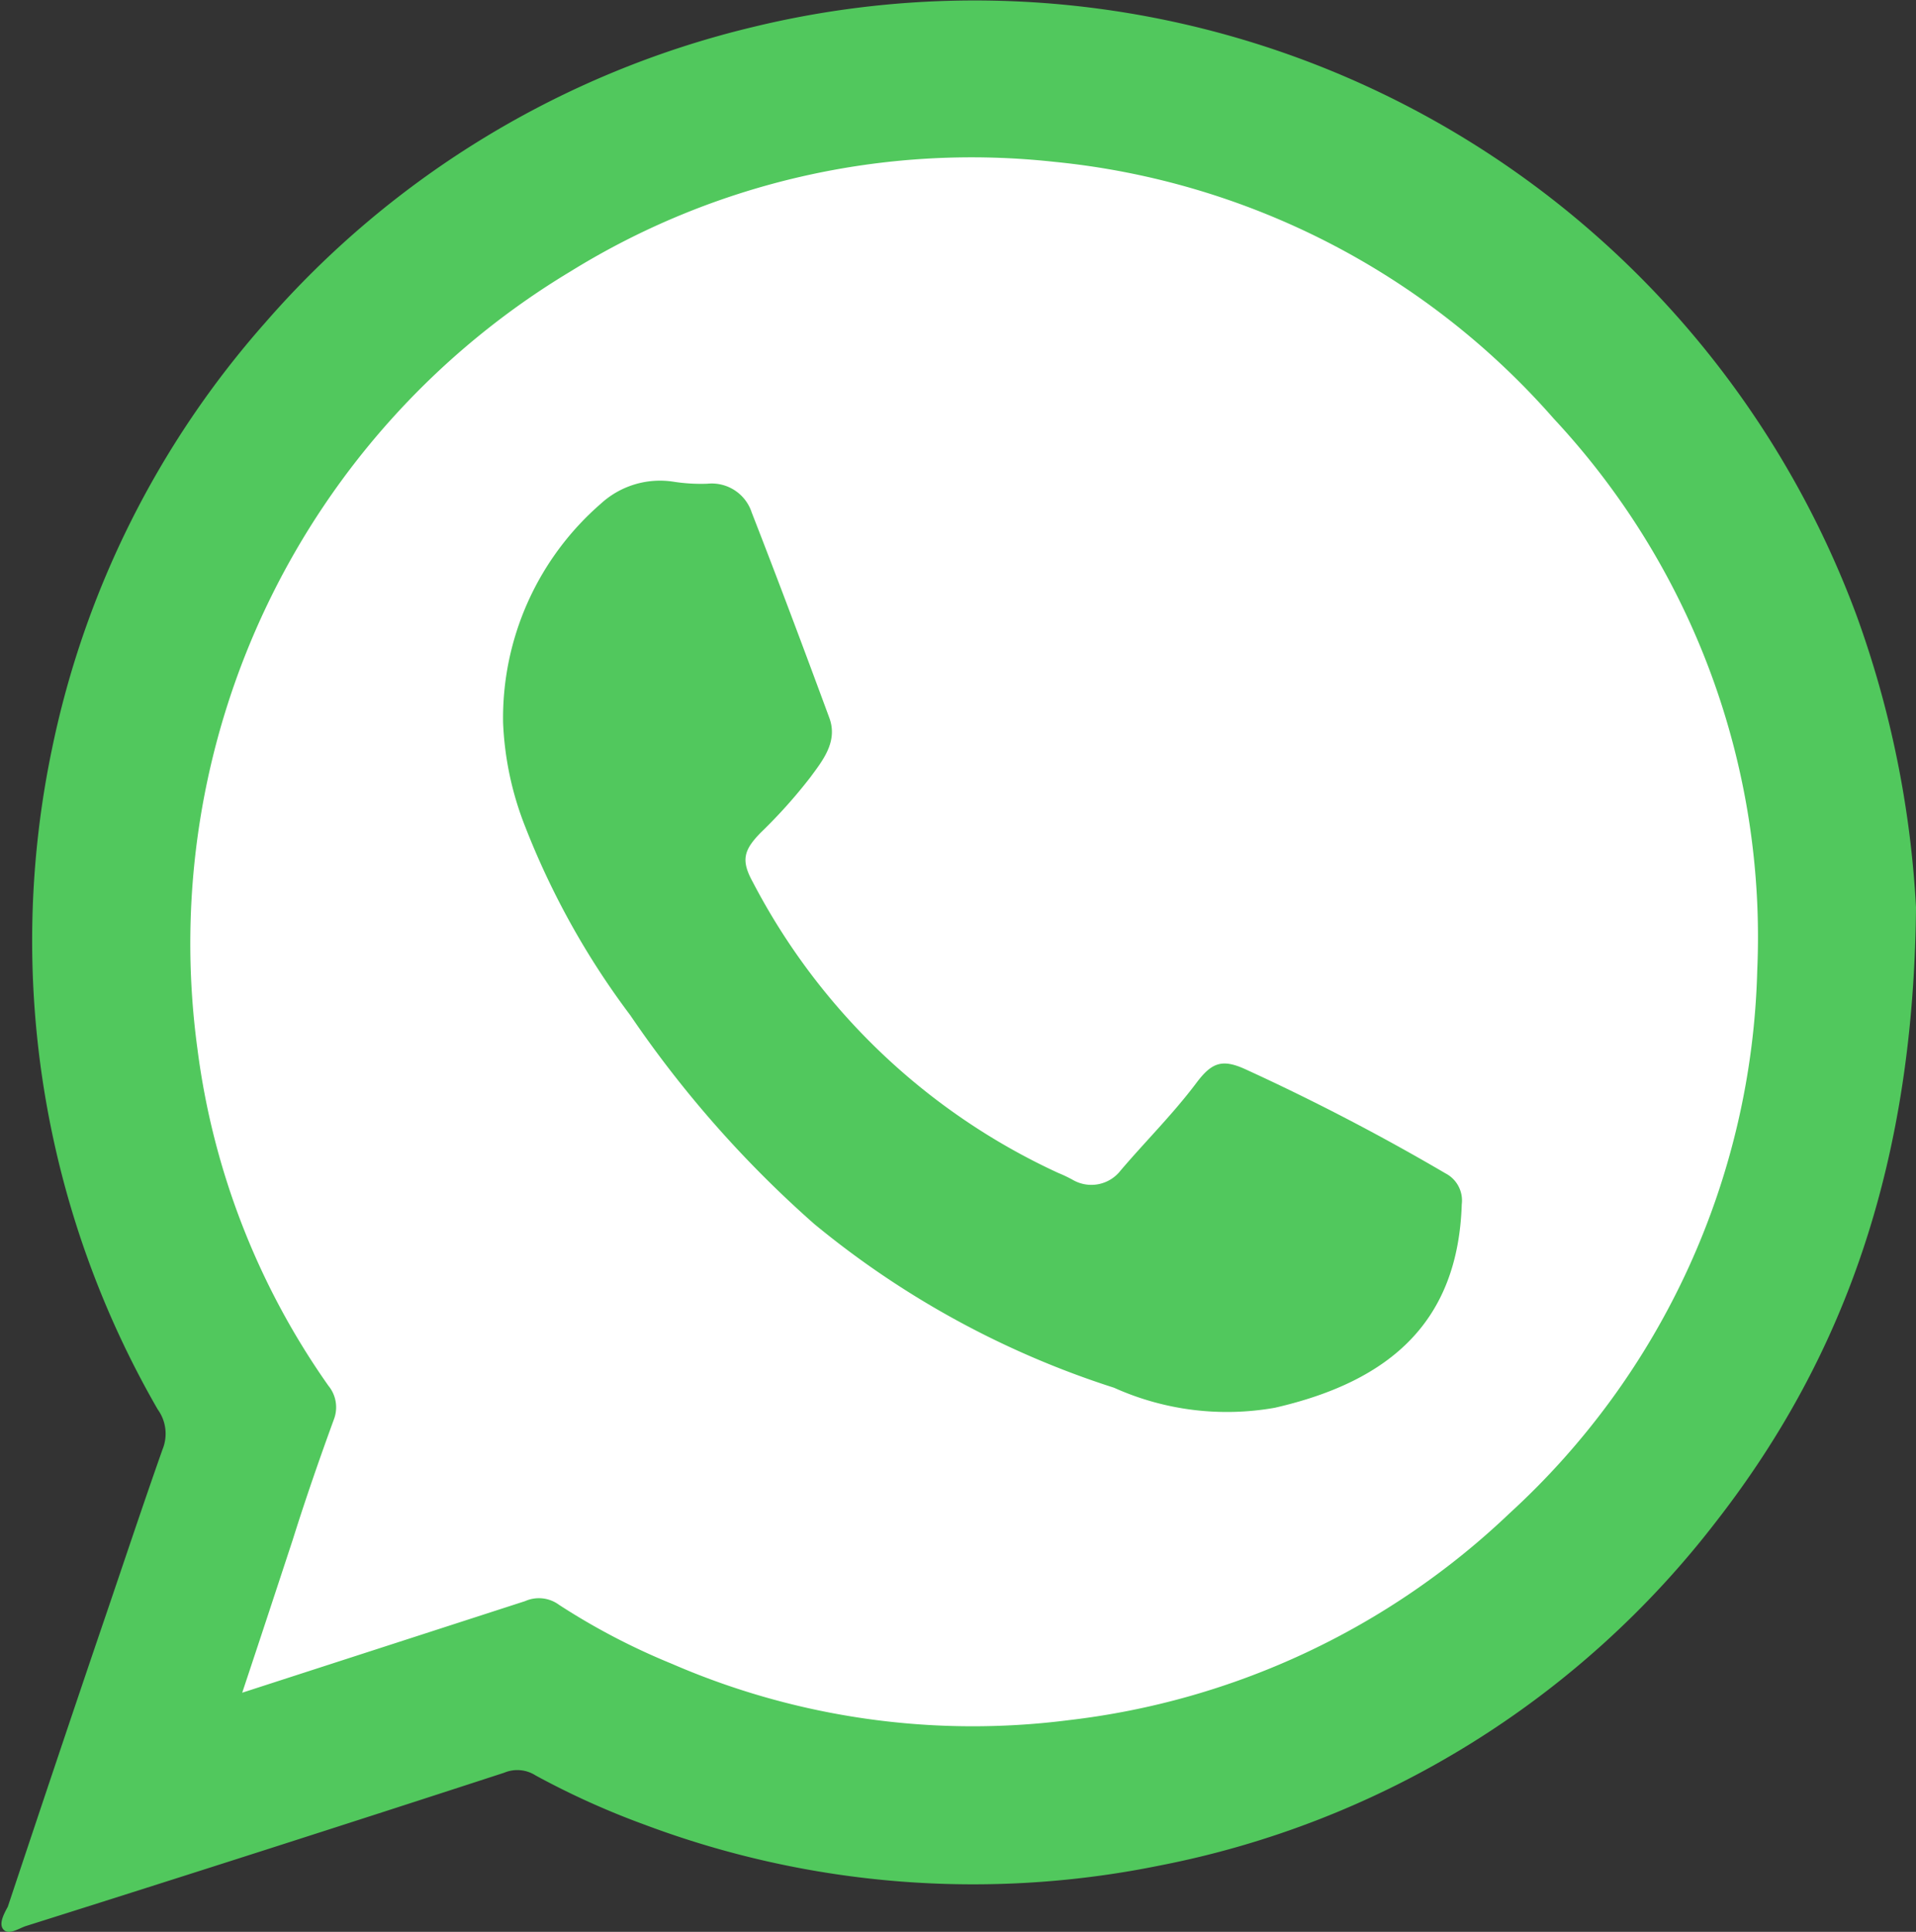 <svg xmlns="http://www.w3.org/2000/svg" viewBox="0 0 56.48 56.95"><rect x="0" y="0" width="56.48" height="56.95" fill="#333333" stroke="none"/><defs><style>.cls-1{fill:#fff;}.cls-2{fill:#51c85d;}</style></defs><g id="Capa_2" data-name="Capa 2"><g id="Layer_1" data-name="Layer 1"><path class="cls-1" d="M4.28,50.89l2.86-9.25S-7.52,9.55,28.24,3c0,0,24-1.43,26.07,26.69,0,0-5.78,34-37.19,20.48-.13.32-13.63,4.13-13.63,4.13Z"/><path class="cls-2" d="M56.48,26.75c-.07,7.35-2,13.1-5.88,18.09A27.26,27.26,0,0,1,34.16,55,27.55,27.55,0,0,1,19,53.79a23.71,23.71,0,0,1-3.21-1.45,1,1,0,0,0-.93-.08q-7,2.28-14.1,4.52c-.21.07-.49.27-.65.11s0-.46.12-.68c.93-2.79,1.87-5.6,2.82-8.39.58-1.7,1.14-3.39,1.74-5.09a1.22,1.22,0,0,0-.14-1.18A27.64,27.64,0,0,1,1.53,22.09,27.27,27.27,0,0,1,7.82,9.51,27.53,27.53,0,0,1,22.18.8,27.68,27.68,0,0,1,46.11,6.15a27.86,27.86,0,0,1,8.62,12A29.87,29.87,0,0,1,56.48,26.75ZM7.14,49.9l8.34-2.7a1,1,0,0,1,1,.11,19.89,19.89,0,0,0,3.33,1.74A22.28,22.28,0,0,0,31.5,50.71a22.6,22.6,0,0,0,13-6.1,22.46,22.46,0,0,0,7.3-16,22.4,22.4,0,0,0-6-16.27A22.5,22.5,0,0,0,31.07,4.77,22.46,22.46,0,0,0,16.82,8a23.11,23.11,0,0,0-11,22.92,22.09,22.09,0,0,0,3.86,9.93,1,1,0,0,1,.16,1C9.42,43,9,44.21,8.63,45.39,8.15,46.85,7.67,48.31,7.14,49.9Z"/><path class="cls-2" d="M14.83,21.3a8.37,8.37,0,0,1,2.88-6.45,2.58,2.58,0,0,1,2.14-.65,5.23,5.23,0,0,0,1,.06,1.24,1.24,0,0,1,1.31.85c.78,2,1.53,4,2.29,6.06.25.69-.19,1.24-.56,1.74a15,15,0,0,1-1.46,1.63c-.52.53-.59.83-.23,1.48a19.2,19.2,0,0,0,9,8.56,4,4,0,0,1,.42.2,1.09,1.09,0,0,0,1.41-.27c.74-.87,1.55-1.67,2.24-2.59.45-.6.76-.71,1.44-.4a66,66,0,0,1,5.9,3.07.9.9,0,0,1,.48.91c-.11,3.42-2.06,5.21-5.51,6a8.1,8.1,0,0,1-4.74-.59A26.65,26.65,0,0,1,24,36.08a32.7,32.7,0,0,1-5.42-6.15,23.32,23.32,0,0,1-3.09-5.54A9.36,9.36,0,0,1,14.83,21.3Z"/></g></g></svg>